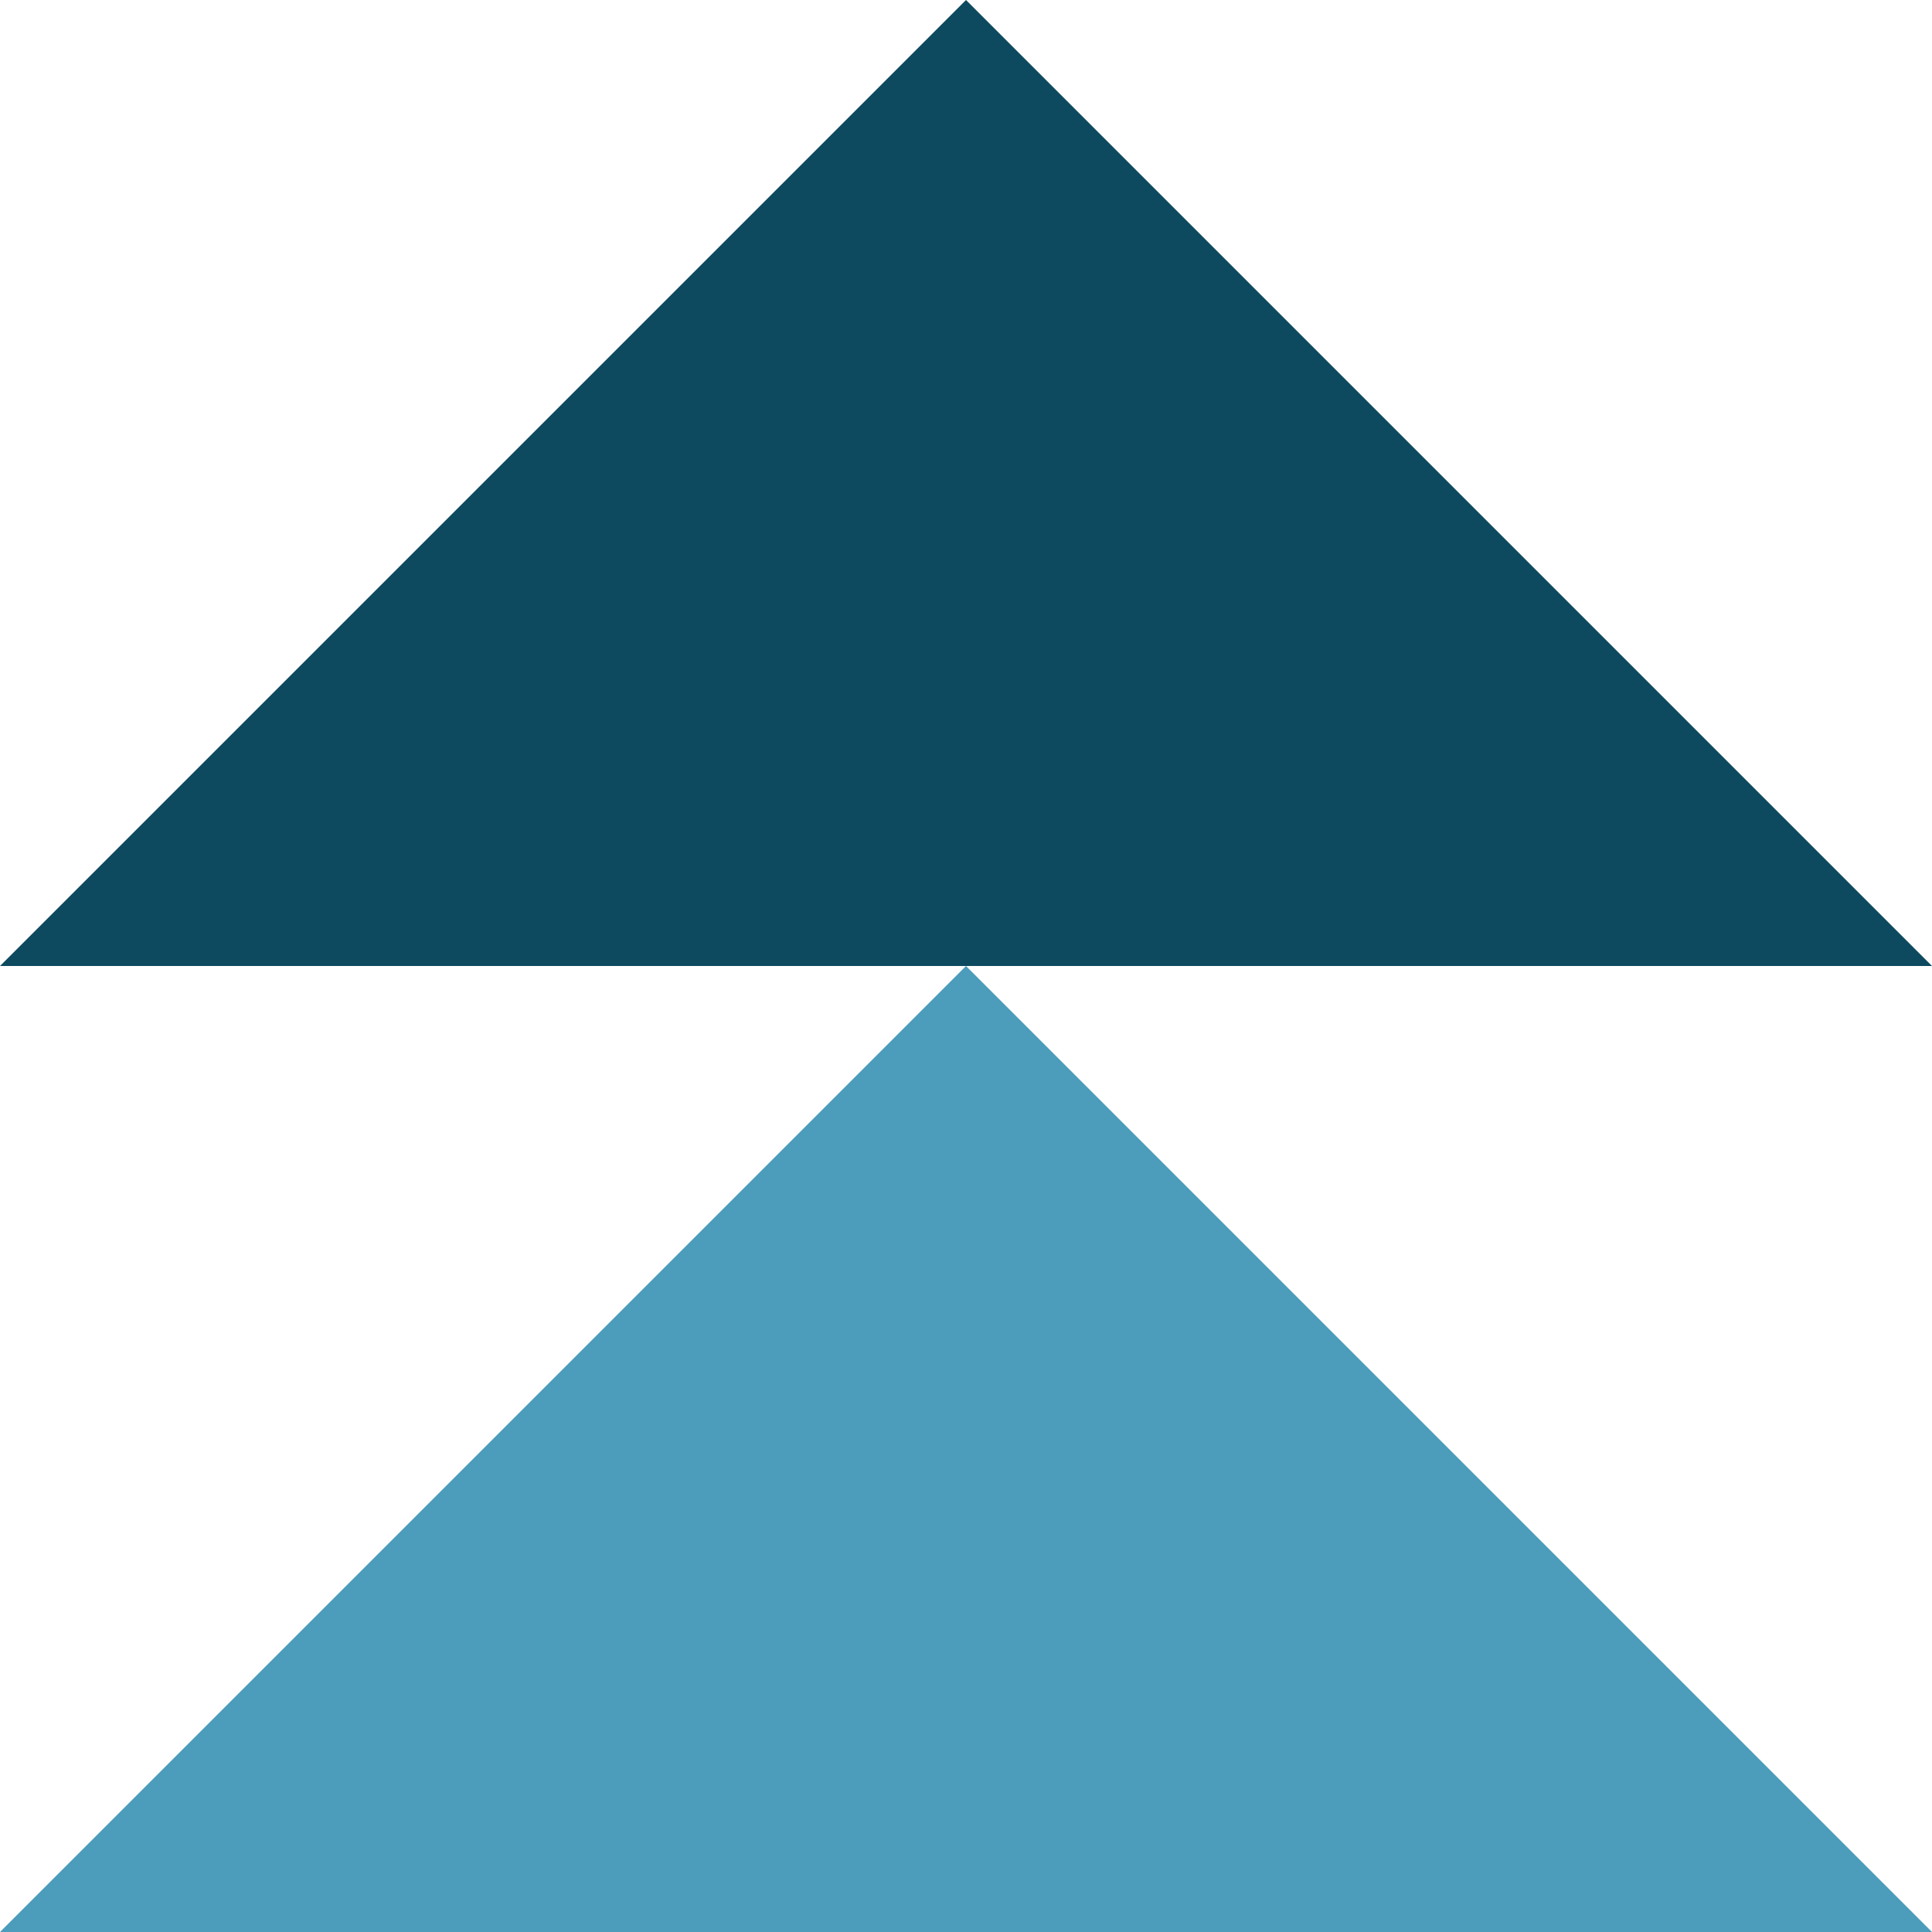 <svg xmlns="http://www.w3.org/2000/svg" width="200" height="200" viewBox="0 0 200 200">
  <g id="mv_item_18" transform="translate(-600 -519)">
    <path id="パス_644" data-name="パス 644" d="M0,0,100,100,200,0Z" transform="translate(800 619) rotate(180)" fill="#0e4a5f"/>
    <path id="パス_1045" data-name="パス 1045" d="M0,0,100,100,200,0Z" transform="translate(800 719) rotate(180)" fill="#4c9cbb"/>
  </g>
</svg>
